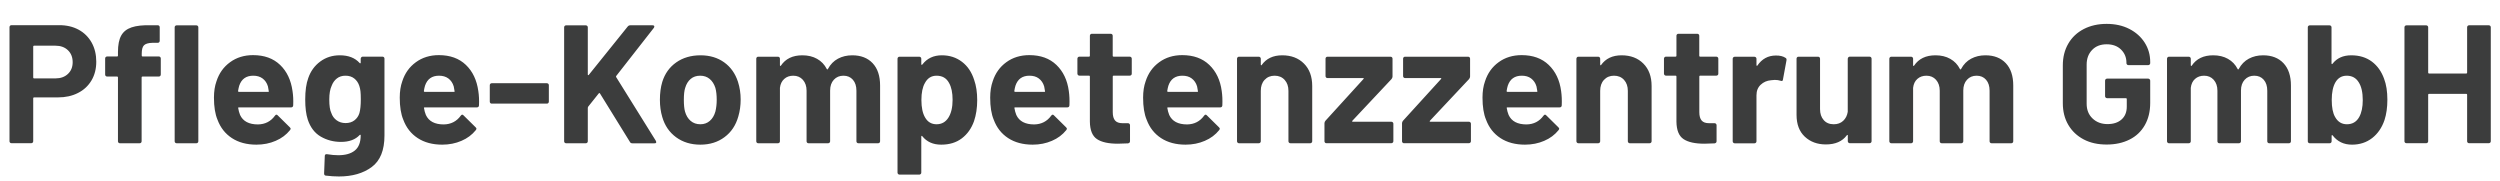 <?xml version="1.0" encoding="utf-8"?>
<!-- Generator: Adobe Illustrator 27.1.1, SVG Export Plug-In . SVG Version: 6.00 Build 0)  -->
<svg version="1.1" id="Logo" xmlns="http://www.w3.org/2000/svg" xmlns:xlink="http://www.w3.org/1999/xlink" x="0px" y="0px"
	 viewBox="0 0 444.84 32.25" style="enable-background:new 0 0 444.84 32.25;" xml:space="preserve">
<style type="text/css">
	.st0{fill:#3C3D3D;}
</style>
<path class="st0" d="M13.98,5.28c1,0.54,1.77,1.31,2.33,2.3c0.55,0.99,0.82,2.12,0.82,3.4c0,1.26-0.28,2.37-0.85,3.33
	c-0.57,0.96-1.37,1.71-2.4,2.23c-1.03,0.53-2.22,0.79-3.56,0.79H6.06c-0.1,0-0.15,0.05-0.15,0.15v7.65c0,0.1-0.04,0.19-0.1,0.25
	c-0.07,0.07-0.16,0.1-0.26,0.1H2.04c-0.1,0-0.19-0.03-0.25-0.1c-0.07-0.07-0.1-0.15-0.1-0.25V4.83c0-0.1,0.03-0.18,0.1-0.25
	c0.07-0.07,0.15-0.1,0.25-0.1h8.46C11.82,4.47,12.98,4.74,13.98,5.28z M12.09,13.15c0.56-0.53,0.84-1.22,0.84-2.08
	c0-0.88-0.28-1.59-0.84-2.13s-1.3-0.81-2.22-0.81H6.06c-0.1,0-0.15,0.05-0.15,0.15v5.52c0,0.1,0.05,0.15,0.15,0.15h3.81
	C10.79,13.95,11.53,13.68,12.09,13.15z M28.51,10.15c0.07,0.07,0.1,0.16,0.1,0.26v2.85c0,0.1-0.04,0.19-0.1,0.26
	c-0.07,0.07-0.16,0.1-0.25,0.1h-2.91c-0.1,0-0.15,0.05-0.15,0.15v11.37c0,0.1-0.04,0.19-0.1,0.25c-0.07,0.07-0.16,0.1-0.25,0.1
	h-3.51c-0.1,0-0.19-0.03-0.25-0.1c-0.07-0.07-0.1-0.15-0.1-0.25V13.77c0-0.1-0.05-0.15-0.15-0.15h-1.77c-0.1,0-0.19-0.03-0.26-0.1
	c-0.07-0.07-0.1-0.15-0.1-0.26v-2.85c0-0.1,0.03-0.19,0.1-0.26c0.07-0.07,0.15-0.1,0.26-0.1h1.77c0.1,0,0.15-0.05,0.15-0.15V9.24
	c0-1.24,0.19-2.21,0.57-2.9c0.38-0.69,0.99-1.18,1.85-1.47c0.85-0.29,2.02-0.42,3.52-0.38h1.14c0.1,0,0.18,0.04,0.25,0.1
	c0.07,0.07,0.1,0.16,0.1,0.25v2.43c0,0.1-0.04,0.19-0.1,0.25c-0.07,0.07-0.16,0.1-0.25,0.1h-0.99c-0.7,0.02-1.19,0.17-1.46,0.44
	s-0.4,0.77-0.4,1.48V9.9c0,0.1,0.05,0.15,0.15,0.15h2.91C28.36,10.05,28.44,10.08,28.51,10.15z M31.18,25.39
	c-0.07-0.07-0.1-0.15-0.1-0.25V4.86c0-0.1,0.03-0.18,0.1-0.25c0.07-0.07,0.15-0.1,0.25-0.1h3.51c0.1,0,0.18,0.04,0.25,0.1
	c0.07,0.07,0.1,0.16,0.1,0.25v20.28c0,0.1-0.04,0.19-0.1,0.25c-0.07,0.07-0.16,0.1-0.25,0.1h-3.51
	C31.34,25.5,31.25,25.46,31.18,25.39z M52.17,18.75c-0.02,0.24-0.15,0.36-0.39,0.36h-9.27c-0.12,0-0.16,0.05-0.12,0.15
	c0.06,0.4,0.17,0.8,0.33,1.2c0.52,1.12,1.58,1.68,3.18,1.68c1.28-0.02,2.29-0.54,3.03-1.56c0.08-0.12,0.17-0.18,0.27-0.18
	c0.06,0,0.13,0.04,0.21,0.12l2.16,2.13c0.1,0.1,0.15,0.19,0.15,0.27c0,0.04-0.04,0.12-0.12,0.24c-0.66,0.82-1.51,1.46-2.55,1.9
	c-1.04,0.45-2.18,0.68-3.42,0.68c-1.72,0-3.18-0.39-4.37-1.17c-1.19-0.78-2.04-1.87-2.56-3.27c-0.42-1-0.63-2.31-0.63-3.93
	c0-1.1,0.15-2.07,0.45-2.91c0.46-1.42,1.26-2.55,2.42-3.39c1.15-0.84,2.51-1.26,4.09-1.26c2,0,3.6,0.58,4.81,1.74
	c1.21,1.16,1.94,2.71,2.21,4.65C52.17,16.96,52.21,17.81,52.17,18.75z M42.57,15.24c-0.08,0.26-0.15,0.58-0.21,0.96
	c0,0.1,0.05,0.15,0.15,0.15h5.19c0.12,0,0.16-0.05,0.12-0.15c-0.1-0.58-0.15-0.86-0.15-0.84c-0.18-0.6-0.5-1.06-0.95-1.4
	c-0.45-0.33-1-0.49-1.66-0.49C43.8,13.47,42.97,14.06,42.57,15.24z M64.3,10.18c0.07-0.07,0.15-0.1,0.25-0.1h3.51
	c0.1,0,0.18,0.04,0.25,0.1c0.07,0.07,0.1,0.16,0.1,0.25v13.68c0,2.62-0.75,4.49-2.27,5.61c-1.51,1.12-3.46,1.68-5.83,1.68
	c-0.7,0-1.48-0.05-2.34-0.15c-0.2-0.02-0.3-0.15-0.3-0.39l0.12-3.09c0-0.26,0.14-0.37,0.42-0.33c0.72,0.12,1.38,0.18,1.98,0.18
	c1.28,0,2.26-0.28,2.95-0.84c0.69-0.56,1.04-1.46,1.04-2.7c0-0.06-0.02-0.09-0.06-0.1c-0.04-0.01-0.08,0.01-0.12,0.04
	c-0.76,0.82-1.87,1.23-3.33,1.23c-1.3,0-2.5-0.31-3.59-0.94s-1.86-1.65-2.32-3.04c-0.3-0.92-0.45-2.11-0.45-3.57
	c0-1.56,0.18-2.83,0.54-3.81c0.42-1.22,1.13-2.2,2.13-2.94s2.16-1.11,3.48-1.11c1.54,0,2.72,0.46,3.54,1.38
	c0.04,0.04,0.08,0.06,0.12,0.04c0.04-0.01,0.06-0.04,0.06-0.1v-0.72C64.2,10.34,64.23,10.25,64.3,10.18z M64.2,17.67
	c0-0.62-0.02-1.1-0.06-1.44c-0.04-0.34-0.11-0.66-0.21-0.96c-0.18-0.54-0.48-0.98-0.9-1.31s-0.94-0.49-1.56-0.49
	c-0.6,0-1.11,0.16-1.53,0.49c-0.42,0.33-0.73,0.77-0.93,1.31c-0.28,0.6-0.42,1.41-0.42,2.43c0,1.12,0.12,1.92,0.36,2.4
	c0.18,0.54,0.5,0.98,0.94,1.3c0.45,0.33,0.98,0.5,1.6,0.5c0.64,0,1.17-0.17,1.59-0.5c0.42-0.33,0.71-0.75,0.87-1.27
	C64.12,19.53,64.2,18.71,64.2,17.67z M85.23,18.75c-0.02,0.24-0.15,0.36-0.39,0.36h-9.27c-0.12,0-0.16,0.05-0.12,0.15
	c0.06,0.4,0.17,0.8,0.33,1.2c0.52,1.12,1.58,1.68,3.18,1.68c1.28-0.02,2.29-0.54,3.03-1.56c0.08-0.12,0.17-0.18,0.27-0.18
	c0.06,0,0.13,0.04,0.21,0.12l2.16,2.13c0.1,0.1,0.15,0.19,0.15,0.27c0,0.04-0.04,0.12-0.12,0.24c-0.66,0.82-1.51,1.46-2.55,1.9
	c-1.04,0.45-2.18,0.68-3.42,0.68c-1.72,0-3.18-0.39-4.37-1.17c-1.19-0.78-2.04-1.87-2.56-3.27c-0.42-1-0.63-2.31-0.63-3.93
	c0-1.1,0.15-2.07,0.45-2.91c0.46-1.42,1.26-2.55,2.42-3.39c1.15-0.84,2.51-1.26,4.09-1.26c2,0,3.6,0.58,4.81,1.74
	c1.21,1.16,1.94,2.71,2.21,4.65C85.23,16.96,85.27,17.81,85.23,18.75z M75.63,15.24c-0.08,0.26-0.15,0.58-0.21,0.96
	c0,0.1,0.05,0.15,0.15,0.15h5.19c0.12,0,0.16-0.05,0.12-0.15c-0.1-0.58-0.15-0.86-0.15-0.84c-0.18-0.6-0.5-1.06-0.95-1.4
	c-0.45-0.33-1-0.49-1.66-0.49C76.86,13.47,76.03,14.06,75.63,15.24z M87.25,18.34c-0.07-0.07-0.1-0.15-0.1-0.26v-2.91
	c0-0.1,0.03-0.19,0.1-0.26c0.07-0.07,0.15-0.1,0.25-0.1h9.81c0.1,0,0.18,0.04,0.25,0.1c0.07,0.07,0.1,0.16,0.1,0.26v2.91
	c0,0.1-0.04,0.19-0.1,0.26c-0.07,0.07-0.16,0.1-0.25,0.1h-9.81C87.41,18.45,87.32,18.42,87.25,18.34z M100.48,25.39
	c-0.07-0.07-0.1-0.15-0.1-0.25V4.86c0-0.1,0.03-0.18,0.1-0.25c0.07-0.07,0.15-0.1,0.25-0.1h3.51c0.1,0,0.18,0.04,0.25,0.1
	c0.07,0.07,0.1,0.16,0.1,0.25v8.4c0,0.06,0.02,0.1,0.06,0.11c0.04,0.01,0.08,0,0.12-0.05l6.93-8.61c0.12-0.14,0.27-0.21,0.45-0.21
	h3.96c0.16,0,0.26,0.04,0.3,0.13c0.04,0.09,0.02,0.2-0.06,0.32l-6.69,8.55c-0.06,0.08-0.07,0.15-0.03,0.21l7.08,11.37
	c0.04,0.12,0.06,0.19,0.06,0.21c0,0.14-0.1,0.21-0.3,0.21h-3.96c-0.2,0-0.34-0.08-0.42-0.24l-5.34-8.64
	c-0.02-0.04-0.05-0.06-0.09-0.06s-0.08,0.02-0.12,0.06l-1.89,2.37c-0.04,0.08-0.06,0.14-0.06,0.18v5.97c0,0.1-0.04,0.19-0.1,0.25
	c-0.07,0.07-0.16,0.1-0.25,0.1h-3.51C100.64,25.5,100.55,25.46,100.48,25.39z M120.3,24.42c-1.2-0.88-2.02-2.08-2.46-3.6
	c-0.28-0.94-0.42-1.96-0.42-3.06c0-1.18,0.14-2.24,0.42-3.18c0.46-1.48,1.29-2.64,2.49-3.48c1.2-0.84,2.64-1.26,4.32-1.26
	c1.64,0,3.04,0.42,4.2,1.25c1.16,0.83,1.98,1.99,2.46,3.46c0.32,1,0.48,2.05,0.48,3.15c0,1.08-0.14,2.09-0.42,3.03
	c-0.44,1.56-1.26,2.79-2.45,3.67c-1.19,0.89-2.62,1.34-4.3,1.34C122.94,25.74,121.5,25.3,120.3,24.42z M126.3,21.51
	c0.46-0.4,0.79-0.95,0.99-1.65c0.16-0.64,0.24-1.34,0.24-2.1c0-0.84-0.08-1.55-0.24-2.13c-0.22-0.68-0.56-1.21-1.02-1.59
	c-0.46-0.38-1.02-0.57-1.68-0.57c-0.68,0-1.24,0.19-1.69,0.57s-0.78,0.91-0.98,1.59c-0.16,0.48-0.24,1.19-0.24,2.13
	c0,0.9,0.07,1.6,0.21,2.1c0.2,0.7,0.53,1.25,1,1.65c0.47,0.4,1.04,0.6,1.73,0.6C125.28,22.11,125.84,21.91,126.3,21.51z
	 M155.28,11.25c0.88,0.94,1.32,2.26,1.32,3.96v9.93c0,0.1-0.04,0.19-0.1,0.25c-0.07,0.07-0.16,0.1-0.25,0.1h-3.51
	c-0.1,0-0.18-0.03-0.25-0.1c-0.07-0.07-0.1-0.15-0.1-0.25v-9c0-0.82-0.21-1.47-0.63-1.95s-0.98-0.72-1.68-0.72s-1.27,0.24-1.71,0.72
	c-0.44,0.48-0.66,1.12-0.66,1.92v9.03c0,0.1-0.04,0.19-0.11,0.25c-0.07,0.07-0.16,0.1-0.25,0.1h-3.48c-0.1,0-0.18-0.03-0.25-0.1
	c-0.07-0.07-0.1-0.15-0.1-0.25v-9c0-0.8-0.22-1.44-0.66-1.94c-0.44-0.49-1.01-0.73-1.71-0.73c-0.64,0-1.18,0.19-1.6,0.57
	c-0.43,0.38-0.69,0.91-0.77,1.59v9.51c0,0.1-0.04,0.19-0.1,0.25c-0.07,0.07-0.16,0.1-0.25,0.1h-3.51c-0.1,0-0.19-0.03-0.25-0.1
	c-0.07-0.07-0.1-0.15-0.1-0.25v-14.7c0-0.1,0.03-0.18,0.1-0.25c0.07-0.07,0.15-0.1,0.25-0.1h3.51c0.1,0,0.18,0.04,0.25,0.1
	c0.07,0.07,0.1,0.16,0.1,0.25v1.17c0,0.06,0.02,0.1,0.06,0.12c0.04,0.02,0.08,0,0.12-0.06c0.82-1.22,2.09-1.83,3.81-1.83
	c1,0,1.88,0.21,2.62,0.63c0.75,0.42,1.32,1.02,1.72,1.8c0.06,0.12,0.13,0.12,0.21,0c0.44-0.82,1.04-1.43,1.79-1.83
	c0.75-0.4,1.59-0.6,2.54-0.6C153.18,9.84,154.4,10.31,155.28,11.25z M173.88,17.82c0,1.38-0.19,2.63-0.57,3.75
	c-0.46,1.28-1.18,2.3-2.17,3.05s-2.21,1.12-3.67,1.12c-1.44,0-2.56-0.5-3.36-1.5c-0.04-0.06-0.08-0.08-0.12-0.06
	s-0.06,0.06-0.06,0.12v6.42c0,0.1-0.04,0.18-0.11,0.25c-0.07,0.07-0.16,0.1-0.25,0.1h-3.51c-0.1,0-0.19-0.04-0.25-0.1
	c-0.07-0.07-0.11-0.16-0.11-0.25V10.44c0-0.1,0.04-0.18,0.11-0.25c0.07-0.07,0.15-0.1,0.25-0.1h3.51c0.1,0,0.18,0.04,0.25,0.1
	c0.07,0.07,0.11,0.16,0.11,0.25v0.99c0,0.06,0.02,0.1,0.06,0.1c0.04,0.01,0.08,0,0.12-0.04c0.84-1.1,2-1.65,3.48-1.65
	c1.38,0,2.57,0.39,3.58,1.16c1.01,0.77,1.73,1.84,2.17,3.23C173.7,15.24,173.88,16.44,173.88,17.82z M169.5,17.76
	c0-1.26-0.21-2.26-0.63-3c-0.46-0.86-1.2-1.29-2.22-1.29c-0.92,0-1.61,0.43-2.07,1.29c-0.42,0.72-0.63,1.73-0.63,3.03
	c0,1.34,0.22,2.38,0.66,3.12c0.46,0.8,1.14,1.2,2.04,1.2c0.9,0,1.6-0.39,2.1-1.17C169.25,20.16,169.5,19.1,169.5,17.76z
	 M190.29,18.75c-0.02,0.24-0.15,0.36-0.39,0.36h-9.27c-0.12,0-0.16,0.05-0.12,0.15c0.06,0.4,0.17,0.8,0.33,1.2
	c0.52,1.12,1.58,1.68,3.18,1.68c1.28-0.02,2.29-0.54,3.03-1.56c0.08-0.12,0.17-0.18,0.27-0.18c0.06,0,0.13,0.04,0.21,0.12l2.16,2.13
	c0.1,0.1,0.15,0.19,0.15,0.27c0,0.04-0.04,0.12-0.12,0.24c-0.66,0.82-1.51,1.46-2.55,1.9c-1.04,0.45-2.18,0.68-3.42,0.68
	c-1.72,0-3.18-0.39-4.37-1.17c-1.19-0.78-2.04-1.87-2.56-3.27c-0.42-1-0.63-2.31-0.63-3.93c0-1.1,0.15-2.07,0.45-2.91
	c0.46-1.42,1.26-2.55,2.42-3.39c1.15-0.84,2.51-1.26,4.1-1.26c2,0,3.6,0.58,4.81,1.74c1.21,1.16,1.95,2.71,2.21,4.65
	C190.29,16.96,190.33,17.81,190.29,18.75z M180.69,15.24c-0.08,0.26-0.15,0.58-0.21,0.96c0,0.1,0.05,0.15,0.15,0.15h5.19
	c0.12,0,0.16-0.05,0.12-0.15c-0.1-0.58-0.15-0.86-0.15-0.84c-0.18-0.6-0.5-1.06-0.95-1.4s-1-0.49-1.67-0.49
	C181.92,13.47,181.09,14.06,180.69,15.24z M201.28,13.36c-0.07,0.07-0.16,0.1-0.25,0.1h-2.88c-0.1,0-0.15,0.05-0.15,0.15v6.36
	c0,0.66,0.14,1.15,0.41,1.47c0.27,0.32,0.71,0.48,1.31,0.48h0.99c0.1,0,0.18,0.04,0.25,0.1c0.07,0.07,0.11,0.15,0.11,0.25v2.85
	c0,0.22-0.12,0.35-0.36,0.39c-0.84,0.04-1.44,0.06-1.8,0.06c-1.66,0-2.9-0.27-3.72-0.82c-0.82-0.55-1.24-1.58-1.26-3.1v-8.04
	c0-0.1-0.05-0.15-0.15-0.15h-1.71c-0.1,0-0.19-0.03-0.25-0.1c-0.07-0.07-0.11-0.15-0.11-0.26v-2.67c0-0.1,0.04-0.18,0.11-0.25
	c0.07-0.07,0.15-0.1,0.25-0.1h1.71c0.1,0,0.15-0.05,0.15-0.15V6.36c0-0.1,0.03-0.18,0.1-0.25c0.07-0.07,0.15-0.1,0.25-0.1h3.36
	c0.1,0,0.18,0.04,0.25,0.1c0.07,0.07,0.1,0.16,0.1,0.25v3.57c0,0.1,0.05,0.15,0.15,0.15h2.88c0.1,0,0.18,0.04,0.25,0.1
	c0.07,0.07,0.11,0.16,0.11,0.25v2.67C201.39,13.21,201.35,13.29,201.28,13.36z M217.5,18.75c-0.02,0.24-0.15,0.36-0.39,0.36h-9.27
	c-0.12,0-0.16,0.05-0.12,0.15c0.06,0.4,0.17,0.8,0.33,1.2c0.52,1.12,1.58,1.68,3.18,1.68c1.28-0.02,2.29-0.54,3.03-1.56
	c0.08-0.12,0.17-0.18,0.27-0.18c0.06,0,0.13,0.04,0.21,0.12l2.16,2.13c0.1,0.1,0.15,0.19,0.15,0.27c0,0.04-0.04,0.12-0.12,0.24
	c-0.66,0.82-1.51,1.46-2.55,1.9c-1.04,0.45-2.18,0.68-3.42,0.68c-1.72,0-3.18-0.39-4.37-1.17c-1.19-0.78-2.04-1.87-2.56-3.27
	c-0.42-1-0.63-2.31-0.63-3.93c0-1.1,0.15-2.07,0.45-2.91c0.46-1.42,1.26-2.55,2.42-3.39c1.15-0.84,2.51-1.26,4.1-1.26
	c2,0,3.6,0.58,4.81,1.74c1.21,1.16,1.95,2.71,2.21,4.65C217.5,16.96,217.54,17.81,217.5,18.75z M207.9,15.24
	c-0.08,0.26-0.15,0.58-0.21,0.96c0,0.1,0.05,0.15,0.15,0.15h5.19c0.12,0,0.16-0.05,0.12-0.15c-0.1-0.58-0.15-0.86-0.15-0.84
	c-0.18-0.6-0.5-1.06-0.95-1.4s-1-0.49-1.67-0.49C209.13,13.47,208.3,14.06,207.9,15.24z M232.02,11.31
	c0.98,0.98,1.47,2.31,1.47,3.99v9.84c0,0.1-0.04,0.19-0.11,0.25c-0.07,0.07-0.16,0.1-0.25,0.1h-3.51c-0.1,0-0.19-0.03-0.25-0.1
	c-0.07-0.07-0.11-0.15-0.11-0.25v-8.97c0-0.8-0.22-1.45-0.67-1.95s-1.05-0.75-1.79-0.75c-0.74,0-1.33,0.25-1.79,0.75
	s-0.67,1.15-0.67,1.95v8.97c0,0.1-0.04,0.19-0.11,0.25c-0.07,0.07-0.15,0.1-0.25,0.1h-3.51c-0.1,0-0.19-0.03-0.25-0.1
	c-0.07-0.07-0.11-0.15-0.11-0.25v-14.7c0-0.1,0.04-0.18,0.11-0.25c0.07-0.07,0.15-0.1,0.25-0.1h3.51c0.1,0,0.18,0.04,0.25,0.1
	c0.07,0.07,0.11,0.16,0.11,0.25v1.05c0,0.06,0.02,0.1,0.06,0.12c0.04,0.02,0.07,0.01,0.09-0.03c0.82-1.16,2.04-1.74,3.66-1.74
	C229.75,9.84,231.04,10.33,232.02,11.31z M235.78,25.39c-0.07-0.07-0.11-0.15-0.11-0.25v-3.21c0-0.16,0.06-0.31,0.18-0.45l6.75-7.41
	c0.1-0.12,0.08-0.18-0.06-0.18h-6.33c-0.1,0-0.18-0.03-0.25-0.1c-0.07-0.07-0.1-0.15-0.1-0.26v-3.09c0-0.1,0.03-0.18,0.1-0.25
	c0.07-0.07,0.16-0.1,0.25-0.1h11.22c0.1,0,0.18,0.04,0.25,0.1c0.07,0.07,0.1,0.16,0.1,0.25v3.18c0,0.14-0.06,0.29-0.18,0.45
	l-6.96,7.41c-0.08,0.12-0.06,0.18,0.06,0.18h6.87c0.1,0,0.18,0.04,0.25,0.1c0.07,0.07,0.11,0.15,0.11,0.25v3.12
	c0,0.1-0.04,0.19-0.11,0.25c-0.07,0.07-0.16,0.1-0.25,0.1h-11.55C235.94,25.5,235.85,25.46,235.78,25.39z M249.58,25.39
	c-0.07-0.07-0.11-0.15-0.11-0.25v-3.21c0-0.16,0.06-0.31,0.18-0.45l6.75-7.41c0.1-0.12,0.08-0.18-0.06-0.18h-6.33
	c-0.1,0-0.18-0.03-0.25-0.1c-0.07-0.07-0.1-0.15-0.1-0.26v-3.09c0-0.1,0.03-0.18,0.1-0.25c0.07-0.07,0.16-0.1,0.25-0.1h11.22
	c0.1,0,0.18,0.04,0.25,0.1c0.07,0.07,0.1,0.16,0.1,0.25v3.18c0,0.14-0.06,0.29-0.18,0.45l-6.96,7.41c-0.08,0.12-0.06,0.18,0.06,0.18
	h6.87c0.1,0,0.18,0.04,0.25,0.1c0.07,0.07,0.11,0.15,0.11,0.25v3.12c0,0.1-0.04,0.19-0.11,0.25c-0.07,0.07-0.16,0.1-0.25,0.1h-11.55
	C249.74,25.5,249.65,25.46,249.58,25.39z M277.89,18.75c-0.02,0.24-0.15,0.36-0.39,0.36h-9.27c-0.12,0-0.16,0.05-0.12,0.15
	c0.06,0.4,0.17,0.8,0.33,1.2c0.52,1.12,1.58,1.68,3.18,1.68c1.28-0.02,2.29-0.54,3.03-1.56c0.08-0.12,0.17-0.18,0.27-0.18
	c0.06,0,0.13,0.04,0.21,0.12l2.16,2.13c0.1,0.1,0.15,0.19,0.15,0.27c0,0.04-0.04,0.12-0.12,0.24c-0.66,0.82-1.51,1.46-2.55,1.9
	c-1.04,0.45-2.18,0.68-3.42,0.68c-1.72,0-3.18-0.39-4.37-1.17c-1.19-0.78-2.04-1.87-2.56-3.27c-0.42-1-0.63-2.31-0.63-3.93
	c0-1.1,0.15-2.07,0.45-2.91c0.46-1.42,1.26-2.55,2.42-3.39c1.15-0.84,2.51-1.26,4.1-1.26c2,0,3.6,0.58,4.81,1.74
	c1.21,1.16,1.95,2.71,2.21,4.65C277.89,16.96,277.93,17.81,277.89,18.75z M268.29,15.24c-0.08,0.26-0.15,0.58-0.21,0.96
	c0,0.1,0.05,0.15,0.15,0.15h5.19c0.12,0,0.16-0.05,0.12-0.15c-0.1-0.58-0.15-0.86-0.15-0.84c-0.18-0.6-0.5-1.06-0.95-1.4
	s-1-0.49-1.67-0.49C269.52,13.47,268.69,14.06,268.29,15.24z M292.41,11.31c0.98,0.98,1.47,2.31,1.47,3.99v9.84
	c0,0.1-0.04,0.19-0.11,0.25c-0.07,0.07-0.16,0.1-0.25,0.1h-3.51c-0.1,0-0.19-0.03-0.25-0.1c-0.07-0.07-0.11-0.15-0.11-0.25v-8.97
	c0-0.8-0.22-1.45-0.67-1.95s-1.05-0.75-1.79-0.75c-0.74,0-1.33,0.25-1.79,0.75s-0.67,1.15-0.67,1.95v8.97c0,0.1-0.04,0.19-0.11,0.25
	c-0.07,0.07-0.15,0.1-0.25,0.1h-3.51c-0.1,0-0.19-0.03-0.25-0.1c-0.07-0.07-0.11-0.15-0.11-0.25v-14.7c0-0.1,0.04-0.18,0.11-0.25
	c0.07-0.07,0.15-0.1,0.25-0.1h3.51c0.1,0,0.18,0.04,0.25,0.1c0.07,0.07,0.11,0.16,0.11,0.25v1.05c0,0.06,0.02,0.1,0.06,0.12
	c0.04,0.02,0.07,0.01,0.09-0.03c0.82-1.16,2.04-1.74,3.66-1.74C290.14,9.84,291.43,10.33,292.41,11.31z M305.65,13.36
	c-0.07,0.07-0.16,0.1-0.25,0.1h-2.88c-0.1,0-0.15,0.05-0.15,0.15v6.36c0,0.66,0.14,1.15,0.41,1.47c0.27,0.32,0.71,0.48,1.31,0.48
	h0.99c0.1,0,0.18,0.04,0.25,0.1c0.07,0.07,0.11,0.15,0.11,0.25v2.85c0,0.22-0.12,0.35-0.36,0.39c-0.84,0.04-1.44,0.06-1.8,0.06
	c-1.66,0-2.9-0.27-3.72-0.82c-0.82-0.55-1.24-1.58-1.26-3.1v-8.04c0-0.1-0.05-0.15-0.15-0.15h-1.71c-0.1,0-0.19-0.03-0.25-0.1
	c-0.07-0.07-0.11-0.15-0.11-0.26v-2.67c0-0.1,0.04-0.18,0.11-0.25c0.07-0.07,0.15-0.1,0.25-0.1h1.71c0.1,0,0.15-0.05,0.15-0.15V6.36
	c0-0.1,0.03-0.18,0.1-0.25c0.07-0.07,0.15-0.1,0.25-0.1h3.36c0.1,0,0.18,0.04,0.25,0.1c0.07,0.07,0.1,0.16,0.1,0.25v3.57
	c0,0.1,0.05,0.15,0.15,0.15h2.88c0.1,0,0.18,0.04,0.25,0.1c0.07,0.07,0.11,0.16,0.11,0.25v2.67
	C305.76,13.21,305.72,13.29,305.65,13.36z M317.7,10.29c0.16,0.08,0.22,0.23,0.18,0.45l-0.63,3.42c-0.02,0.24-0.16,0.31-0.42,0.21
	c-0.3-0.1-0.65-0.15-1.05-0.15c-0.16,0-0.38,0.02-0.66,0.06c-0.72,0.06-1.33,0.33-1.83,0.8s-0.75,1.09-0.75,1.88v8.19
	c0,0.1-0.04,0.19-0.11,0.25c-0.07,0.07-0.15,0.1-0.25,0.1h-3.51c-0.1,0-0.19-0.03-0.25-0.1c-0.07-0.07-0.11-0.15-0.11-0.25v-14.7
	c0-0.1,0.04-0.18,0.11-0.25c0.07-0.07,0.15-0.1,0.25-0.1h3.51c0.1,0,0.18,0.04,0.25,0.1c0.07,0.07,0.11,0.16,0.11,0.25v1.14
	c0,0.06,0.02,0.1,0.06,0.12s0.07,0.01,0.09-0.03c0.82-1.2,1.92-1.8,3.3-1.8C316.71,9.87,317.28,10.01,317.7,10.29z M328.9,10.18
	c0.07-0.07,0.15-0.1,0.25-0.1h3.51c0.1,0,0.18,0.04,0.25,0.1c0.07,0.07,0.11,0.16,0.11,0.25v14.7c0,0.1-0.04,0.19-0.11,0.25
	c-0.07,0.07-0.15,0.1-0.25,0.1h-3.51c-0.1,0-0.19-0.03-0.25-0.1c-0.07-0.07-0.11-0.15-0.11-0.25v-1.02c0-0.06-0.02-0.09-0.06-0.1
	c-0.04-0.01-0.08,0.01-0.12,0.07c-0.8,1.08-2.04,1.62-3.72,1.62c-1.52,0-2.77-0.46-3.75-1.38c-0.98-0.92-1.47-2.21-1.47-3.87V10.44
	c0-0.1,0.03-0.18,0.1-0.25c0.07-0.07,0.15-0.1,0.25-0.1h3.48c0.1,0,0.18,0.04,0.25,0.1c0.07,0.07,0.1,0.16,0.1,0.25v8.97
	c0,0.8,0.21,1.45,0.65,1.95c0.43,0.5,1.02,0.75,1.79,0.75c0.68,0,1.24-0.2,1.68-0.61c0.44-0.41,0.71-0.95,0.81-1.6v-9.45
	C328.8,10.34,328.83,10.25,328.9,10.18z M356.91,11.25c0.88,0.94,1.32,2.26,1.32,3.96v9.93c0,0.1-0.04,0.19-0.1,0.25
	c-0.07,0.07-0.16,0.1-0.25,0.1h-3.51c-0.1,0-0.18-0.03-0.25-0.1c-0.07-0.07-0.1-0.15-0.1-0.25v-9c0-0.82-0.21-1.47-0.63-1.95
	s-0.98-0.72-1.68-0.72s-1.27,0.24-1.71,0.72c-0.44,0.48-0.66,1.12-0.66,1.92v9.03c0,0.1-0.04,0.19-0.11,0.25
	c-0.07,0.07-0.16,0.1-0.25,0.1h-3.48c-0.1,0-0.18-0.03-0.25-0.1c-0.07-0.07-0.1-0.15-0.1-0.25v-9c0-0.8-0.22-1.44-0.66-1.94
	c-0.44-0.49-1.01-0.73-1.71-0.73c-0.64,0-1.18,0.19-1.61,0.57s-0.68,0.91-0.76,1.59v9.51c0,0.1-0.04,0.19-0.11,0.25
	c-0.07,0.07-0.15,0.1-0.25,0.1h-3.51c-0.1,0-0.19-0.03-0.25-0.1c-0.07-0.07-0.11-0.15-0.11-0.25v-14.7c0-0.1,0.04-0.18,0.11-0.25
	c0.07-0.07,0.15-0.1,0.25-0.1h3.51c0.1,0,0.18,0.04,0.25,0.1c0.07,0.07,0.11,0.16,0.11,0.25v1.17c0,0.06,0.02,0.1,0.06,0.12
	c0.04,0.02,0.08,0,0.12-0.06c0.82-1.22,2.09-1.83,3.81-1.83c1,0,1.88,0.21,2.62,0.63c0.75,0.42,1.32,1.02,1.72,1.8
	c0.06,0.12,0.13,0.12,0.21,0c0.44-0.82,1.04-1.43,1.79-1.83c0.75-0.4,1.59-0.6,2.54-0.6C354.81,9.84,356.03,10.31,356.91,11.25z
	 M370.77,24.81c-1.18-0.62-2.09-1.48-2.75-2.6c-0.65-1.11-0.97-2.39-0.97-3.85v-6.72c0-1.46,0.32-2.75,0.97-3.87
	c0.65-1.12,1.56-1.98,2.75-2.6c1.18-0.61,2.54-0.92,4.08-0.92c1.52,0,2.87,0.3,4.04,0.9c1.17,0.6,2.08,1.42,2.73,2.44
	c0.65,1.03,0.98,2.17,0.98,3.44v0.21c0,0.1-0.04,0.19-0.11,0.25c-0.07,0.07-0.16,0.1-0.25,0.1h-3.51c-0.1,0-0.19-0.03-0.25-0.1
	c-0.07-0.07-0.11-0.15-0.11-0.25v-0.09c0-0.92-0.32-1.7-0.96-2.33s-1.49-0.94-2.55-0.94c-1.08,0-1.95,0.33-2.59,1
	c-0.65,0.67-0.98,1.54-0.98,2.62v6.96c0,1.08,0.35,1.96,1.05,2.62c0.7,0.67,1.59,1,2.67,1c1.04,0,1.87-0.27,2.49-0.82
	c0.62-0.55,0.93-1.31,0.93-2.29v-1.35c0-0.1-0.05-0.15-0.15-0.15h-3.36c-0.1,0-0.18-0.04-0.25-0.11c-0.07-0.07-0.1-0.15-0.1-0.25
	v-2.76c0-0.1,0.03-0.18,0.1-0.25s0.16-0.11,0.25-0.11h7.32c0.1,0,0.18,0.04,0.25,0.11s0.11,0.15,0.11,0.25v3.96
	c0,1.52-0.32,2.84-0.96,3.96c-0.64,1.12-1.54,1.98-2.71,2.56c-1.17,0.59-2.53,0.89-4.07,0.89S371.95,25.43,370.77,24.81z
	 M406.32,11.25c0.88,0.94,1.32,2.26,1.32,3.96v9.93c0,0.1-0.04,0.19-0.1,0.25c-0.07,0.07-0.16,0.1-0.25,0.1h-3.51
	c-0.1,0-0.18-0.03-0.25-0.1c-0.07-0.07-0.1-0.15-0.1-0.25v-9c0-0.82-0.21-1.47-0.63-1.95s-0.98-0.72-1.68-0.72s-1.27,0.24-1.71,0.72
	c-0.44,0.48-0.66,1.12-0.66,1.92v9.03c0,0.1-0.04,0.19-0.11,0.25c-0.07,0.07-0.16,0.1-0.25,0.1h-3.48c-0.1,0-0.18-0.03-0.25-0.1
	c-0.07-0.07-0.1-0.15-0.1-0.25v-9c0-0.8-0.22-1.44-0.66-1.94c-0.44-0.49-1.01-0.73-1.71-0.73c-0.64,0-1.18,0.19-1.61,0.57
	s-0.68,0.91-0.76,1.59v9.51c0,0.1-0.04,0.19-0.11,0.25c-0.07,0.07-0.15,0.1-0.25,0.1h-3.51c-0.1,0-0.19-0.03-0.25-0.1
	c-0.07-0.07-0.11-0.15-0.11-0.25v-14.7c0-0.1,0.04-0.18,0.11-0.25c0.07-0.07,0.15-0.1,0.25-0.1h3.51c0.1,0,0.18,0.04,0.25,0.1
	c0.07,0.07,0.11,0.16,0.11,0.25v1.17c0,0.06,0.02,0.1,0.06,0.12c0.04,0.02,0.08,0,0.12-0.06c0.82-1.22,2.09-1.83,3.81-1.83
	c1,0,1.88,0.21,2.62,0.63c0.75,0.42,1.32,1.02,1.72,1.8c0.06,0.12,0.13,0.12,0.21,0c0.44-0.82,1.04-1.43,1.79-1.83
	c0.75-0.4,1.59-0.6,2.54-0.6C404.22,9.84,405.44,10.31,406.32,11.25z M424.8,17.73c0,1.38-0.17,2.59-0.51,3.63
	c-0.46,1.36-1.2,2.43-2.2,3.21c-1.01,0.78-2.21,1.17-3.58,1.17c-1.46,0-2.61-0.55-3.45-1.65c-0.04-0.04-0.08-0.05-0.12-0.04
	c-0.04,0.01-0.06,0.04-0.06,0.1v0.99c0,0.1-0.04,0.19-0.1,0.25c-0.07,0.07-0.16,0.1-0.25,0.1H411c-0.1,0-0.19-0.03-0.26-0.1
	c-0.07-0.07-0.1-0.15-0.1-0.25V4.86c0-0.1,0.03-0.18,0.1-0.25c0.07-0.07,0.16-0.1,0.26-0.1h3.51c0.1,0,0.18,0.04,0.25,0.1
	c0.07,0.07,0.1,0.16,0.1,0.25v6.42c0,0.06,0.02,0.1,0.06,0.12c0.04,0.02,0.08,0,0.12-0.06c0.78-1,1.89-1.5,3.33-1.5
	c1.46,0,2.68,0.38,3.67,1.12s1.71,1.77,2.17,3.04C424.61,15.05,424.8,16.29,424.8,17.73z M420.42,17.82c0-1.38-0.24-2.44-0.72-3.18
	c-0.48-0.78-1.19-1.17-2.13-1.17c-0.88,0-1.55,0.39-2.01,1.17c-0.44,0.76-0.66,1.81-0.66,3.15c0,1.34,0.2,2.35,0.6,3.03
	c0.48,0.86,1.18,1.29,2.1,1.29c0.98,0,1.71-0.43,2.19-1.29C420.21,20.06,420.42,19.06,420.42,17.82z M439.09,4.6
	c0.07-0.07,0.16-0.1,0.25-0.1h3.51c0.1,0,0.18,0.04,0.25,0.1c0.07,0.07,0.1,0.16,0.1,0.25v20.28c0,0.1-0.04,0.19-0.1,0.25
	c-0.07,0.07-0.16,0.1-0.25,0.1h-3.51c-0.1,0-0.18-0.03-0.25-0.1c-0.07-0.07-0.1-0.15-0.1-0.25v-8.28c0-0.1-0.05-0.15-0.15-0.15
	h-6.63c-0.1,0-0.15,0.05-0.15,0.15v8.28c0,0.1-0.04,0.19-0.1,0.25c-0.07,0.07-0.16,0.1-0.25,0.1h-3.51c-0.1,0-0.19-0.03-0.26-0.1
	c-0.07-0.07-0.1-0.15-0.1-0.25V4.86c0-0.1,0.03-0.18,0.1-0.25c0.07-0.07,0.16-0.1,0.26-0.1h3.51c0.1,0,0.18,0.04,0.25,0.1
	c0.07,0.07,0.1,0.16,0.1,0.25v8.07c0,0.1,0.05,0.15,0.15,0.15h6.63c0.1,0,0.15-0.05,0.15-0.15V4.86
	C438.99,4.76,439.02,4.67,439.09,4.6z"/>
</svg>
